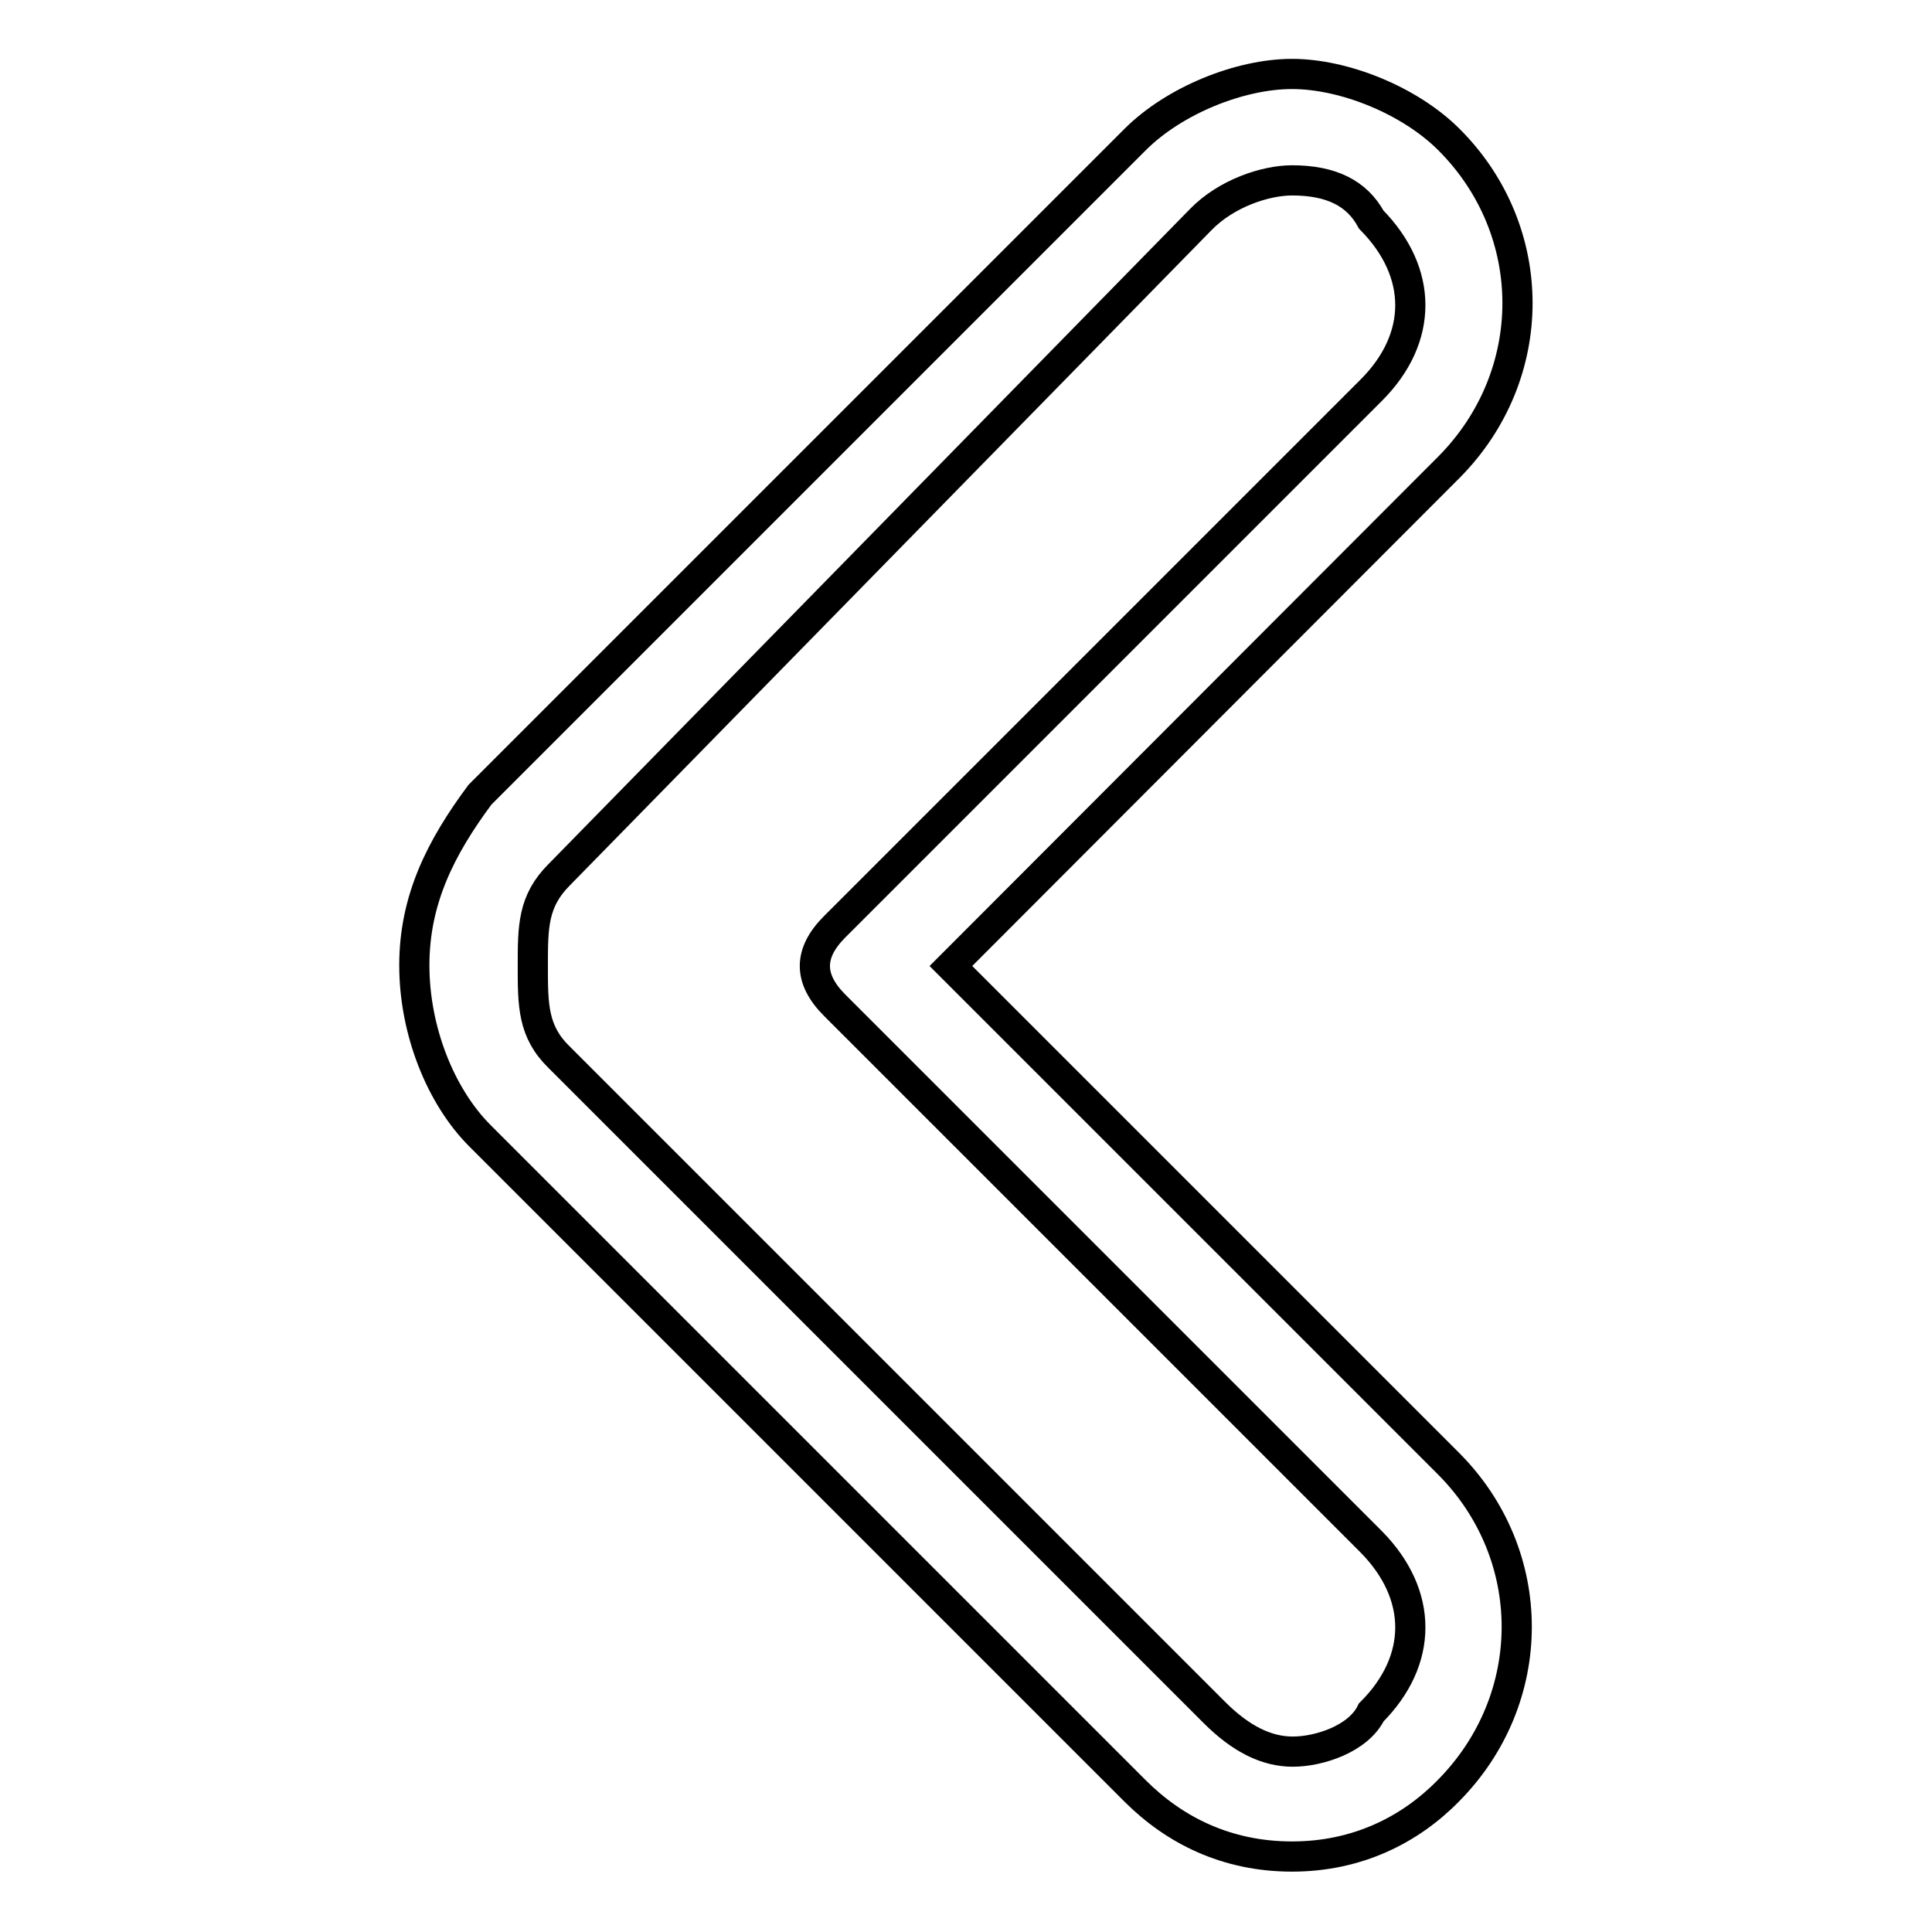 <?xml version="1.0" encoding="utf-8"?>
<!-- Svg Vector Icons : http://www.onlinewebfonts.com/icon -->
<!DOCTYPE svg PUBLIC "-//W3C//DTD SVG 1.1//EN" "http://www.w3.org/Graphics/SVG/1.1/DTD/svg11.dtd">
<svg version="1.1" xmlns="http://www.w3.org/2000/svg" xmlns:xlink="http://www.w3.org/1999/xlink" x="0px" y="0px" viewBox="0 0 256 256" enable-background="new 0 0 256 256" xml:space="preserve">
<g> <path stroke-width="4" fill-opacity="0" stroke="#000000"  d="M171.2,246c-8.7,0-15.6-3.5-20.8-8.7l-86.8-86.8c-5.2-5.2-8.7-13.9-8.7-22.6s3.5-15.6,8.7-22.6l86.8-86.8 c5.2-5.2,13.9-8.7,20.8-8.7c6.9,0,15.6,3.5,20.8,8.7c12.1,12.1,12.1,31.2,0,43.4L126,128l65.9,65.9c12.1,12.1,12.1,31.2,0,43.4 C186.8,242.5,179.8,246,171.2,246z M171.2,23.9c-3.5,0-8.7,1.7-12.1,5.2l-85,86.8c-3.5,3.5-3.5,6.9-3.5,12.1s0,8.7,3.5,12.1 l86.8,86.8c3.5,3.5,6.9,5.2,10.4,5.2s8.7-1.7,10.4-5.2c6.9-6.9,6.9-15.6,0-22.6l-71.1-71.1c-3.5-3.5-3.5-6.9,0-10.4l71.1-71.1 c6.9-6.9,6.9-15.6,0-22.6C179.8,25.6,176.4,23.9,171.2,23.9z"/></g>
</svg>